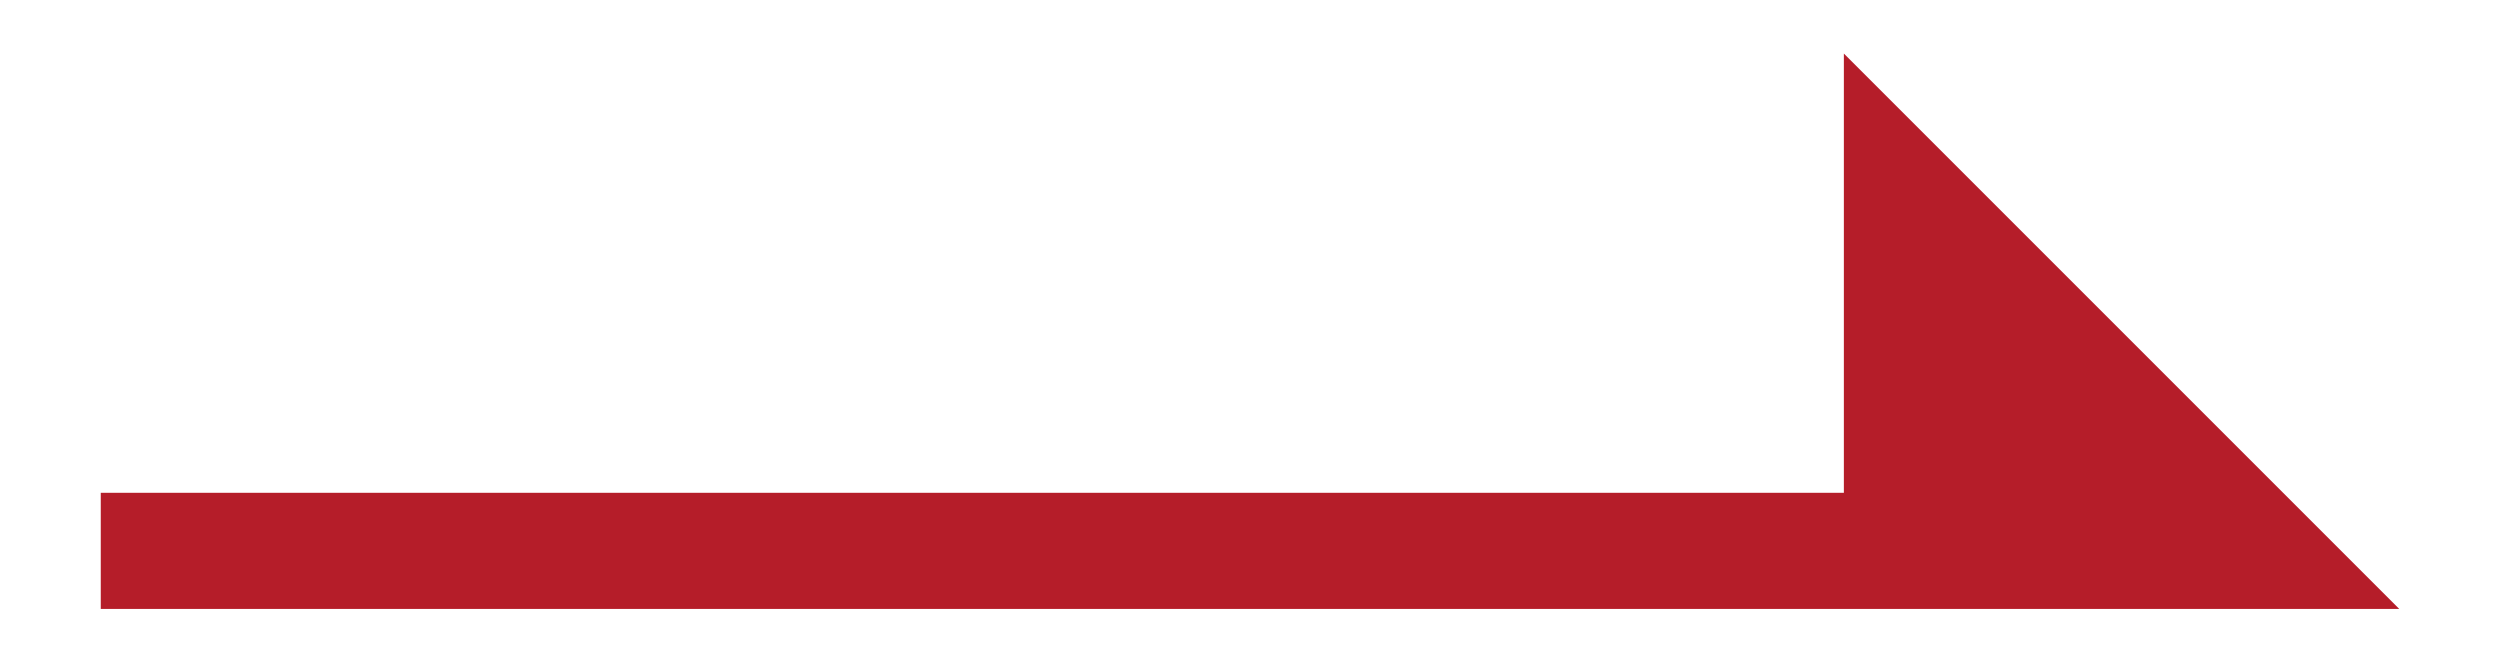 <?xml version="1.0" encoding="utf-8"?>
<!-- Generator: Adobe Illustrator 23.1.1, SVG Export Plug-In . SVG Version: 6.00 Build 0)  -->
<svg version="1.1" id="レイヤー_1" xmlns="http://www.w3.org/2000/svg" xmlns:xlink="http://www.w3.org/1999/xlink" x="0px"
	 y="0px" viewBox="0 0 74.68 19.79" style="enable-background:new 0 0 74.68 19.79;" xml:space="preserve">
<style type="text/css">
	.st0{fill:#B51D29;}
</style>
<polygon class="st0" points="55.08,1.6 55.08,14.72 3.01,14.72 3.01,18.19 71.67,18.19 "/>
</svg>
